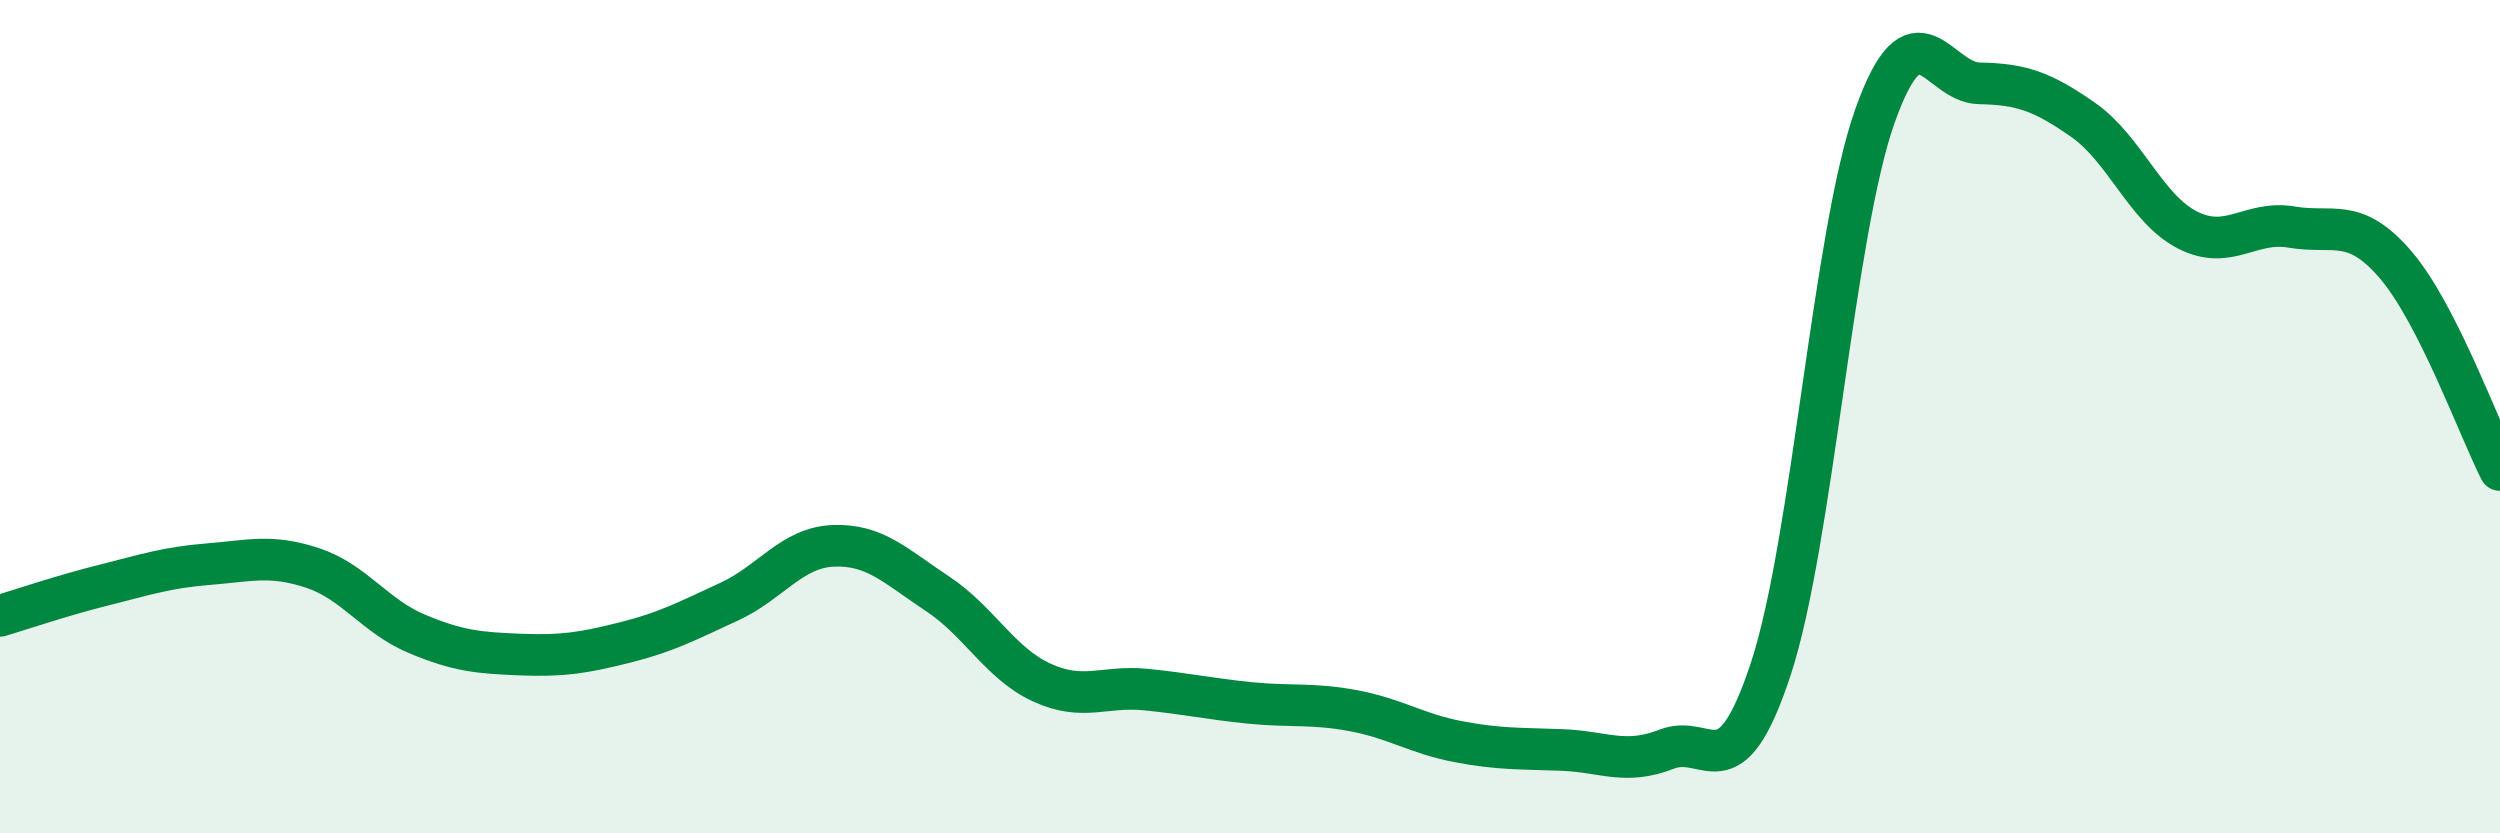 
    <svg width="60" height="20" viewBox="0 0 60 20" xmlns="http://www.w3.org/2000/svg">
      <path
        d="M 0,14.78 C 0.5,14.63 1.5,14.29 2.5,14.04 C 3.5,13.79 4,13.62 5,13.54 C 6,13.46 6.5,13.3 7.5,13.63 C 8.5,13.96 9,14.79 10,15.21 C 11,15.63 11.5,15.67 12.5,15.71 C 13.5,15.75 14,15.67 15,15.42 C 16,15.17 16.5,14.9 17.5,14.44 C 18.5,13.98 19,13.14 20,13.1 C 21,13.06 21.5,13.59 22.5,14.25 C 23.5,14.91 24,15.92 25,16.38 C 26,16.84 26.5,16.45 27.5,16.55 C 28.5,16.65 29,16.77 30,16.87 C 31,16.97 31.5,16.87 32.5,17.06 C 33.5,17.25 34,17.61 35,17.8 C 36,17.99 36.5,17.96 37.5,18 C 38.5,18.04 39,18.37 40,17.98 C 41,17.59 41.5,19.09 42.5,16.05 C 43.5,13.01 44,5.59 45,2.78 C 46,-0.03 46.5,1.98 47.5,2 C 48.5,2.02 49,2.18 50,2.88 C 51,3.58 51.5,5.01 52.5,5.52 C 53.5,6.03 54,5.28 55,5.45 C 56,5.62 56.5,5.19 57.5,6.36 C 58.5,7.53 59.5,10.3 60,11.28L60 20L0 20Z"
        fill="#008740"
        opacity="0.1"
        stroke-linecap="round"
        stroke-linejoin="round"
      />
      <path
        d="M 0,14.78 C 0.5,14.63 1.5,14.29 2.5,14.04 C 3.5,13.79 4,13.62 5,13.54 C 6,13.46 6.5,13.3 7.5,13.63 C 8.5,13.96 9,14.79 10,15.21 C 11,15.63 11.5,15.67 12.5,15.71 C 13.5,15.75 14,15.67 15,15.42 C 16,15.17 16.5,14.9 17.5,14.44 C 18.5,13.98 19,13.14 20,13.1 C 21,13.06 21.5,13.59 22.5,14.25 C 23.5,14.91 24,15.92 25,16.38 C 26,16.84 26.5,16.45 27.5,16.55 C 28.5,16.65 29,16.77 30,16.87 C 31,16.97 31.5,16.87 32.5,17.06 C 33.5,17.25 34,17.61 35,17.8 C 36,17.99 36.5,17.96 37.5,18 C 38.5,18.04 39,18.37 40,17.98 C 41,17.59 41.5,19.09 42.5,16.05 C 43.5,13.01 44,5.59 45,2.78 C 46,-0.03 46.5,1.98 47.5,2 C 48.5,2.02 49,2.18 50,2.88 C 51,3.58 51.5,5.01 52.5,5.52 C 53.5,6.03 54,5.28 55,5.45 C 56,5.62 56.5,5.19 57.5,6.36 C 58.5,7.53 59.5,10.3 60,11.28"
        stroke="#008740"
        stroke-width="1"
        fill="none"
        stroke-linecap="round"
        stroke-linejoin="round"
      />
    </svg>
  